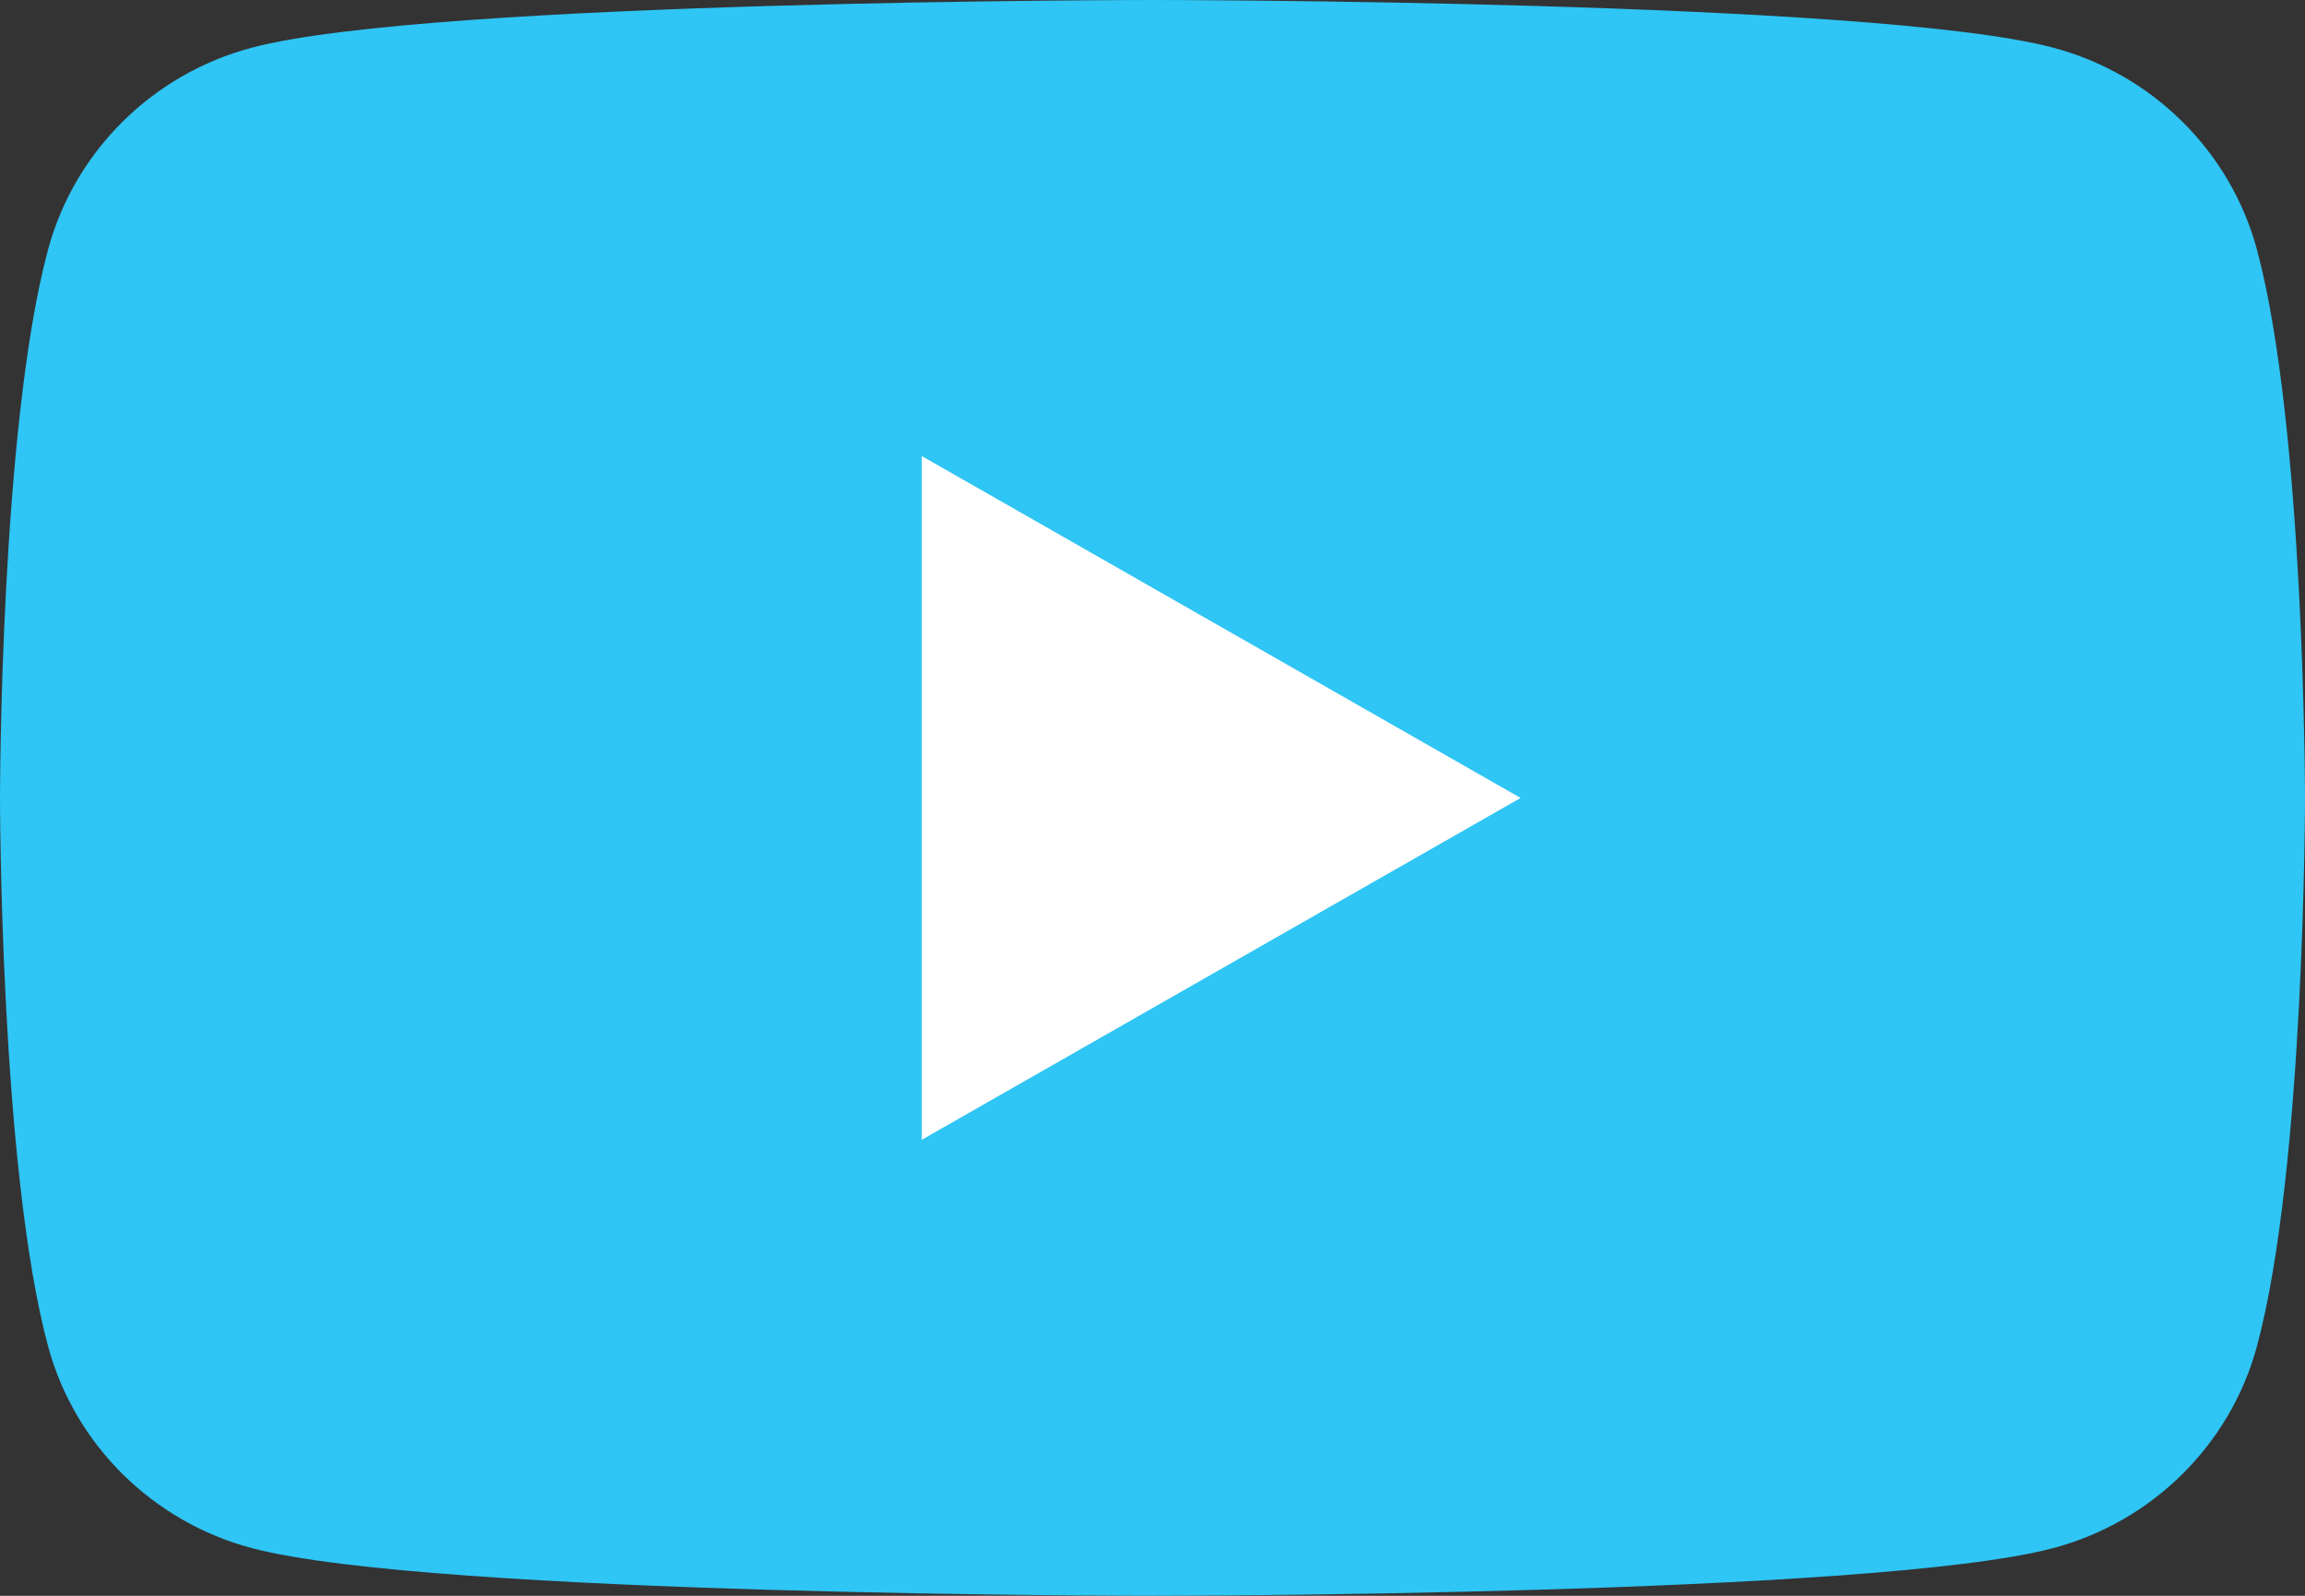 <svg width="39" height="27" viewBox="0 0 39 27" fill="none" xmlns="http://www.w3.org/2000/svg">
<rect x="0" y="0" width="39" height="27" fill="#333333" stroke="none"/>
<g clip-path="url(#clip0_498_488)">
<g clip-path="url(#clip1_498_488)">
<path d="M38.185 4.216C37.735 2.556 36.416 1.251 34.737 0.806C31.697 2.41399e-07 19.5 0 19.5 0C19.5 0 7.304 2.41399e-07 4.263 0.806C2.584 1.251 1.265 2.556 0.815 4.216C2.44093e-07 7.223 0 13.5 0 13.5C0 13.5 2.44093e-07 19.777 0.815 22.784C1.265 24.444 2.584 25.749 4.263 26.194C7.304 27 19.5 27 19.5 27C19.5 27 31.697 27 34.737 26.194C36.416 25.749 37.735 24.444 38.185 22.784C39 19.777 39 13.5 39 13.5C39 13.5 38.997 7.223 38.185 4.216Z" fill="#2FC5F4"/>
<path d="M15.596 19.285L25.728 13.501L15.596 7.716V19.285Z" fill="white"/>
</g>
</g>
<defs>
<clipPath id="clip0_498_488">
<rect width="39" height="27" fill="white"/>
</clipPath>
<clipPath id="clip1_498_488">
<rect width="39" height="27" fill="white"/>
</clipPath>
</defs>
</svg>
